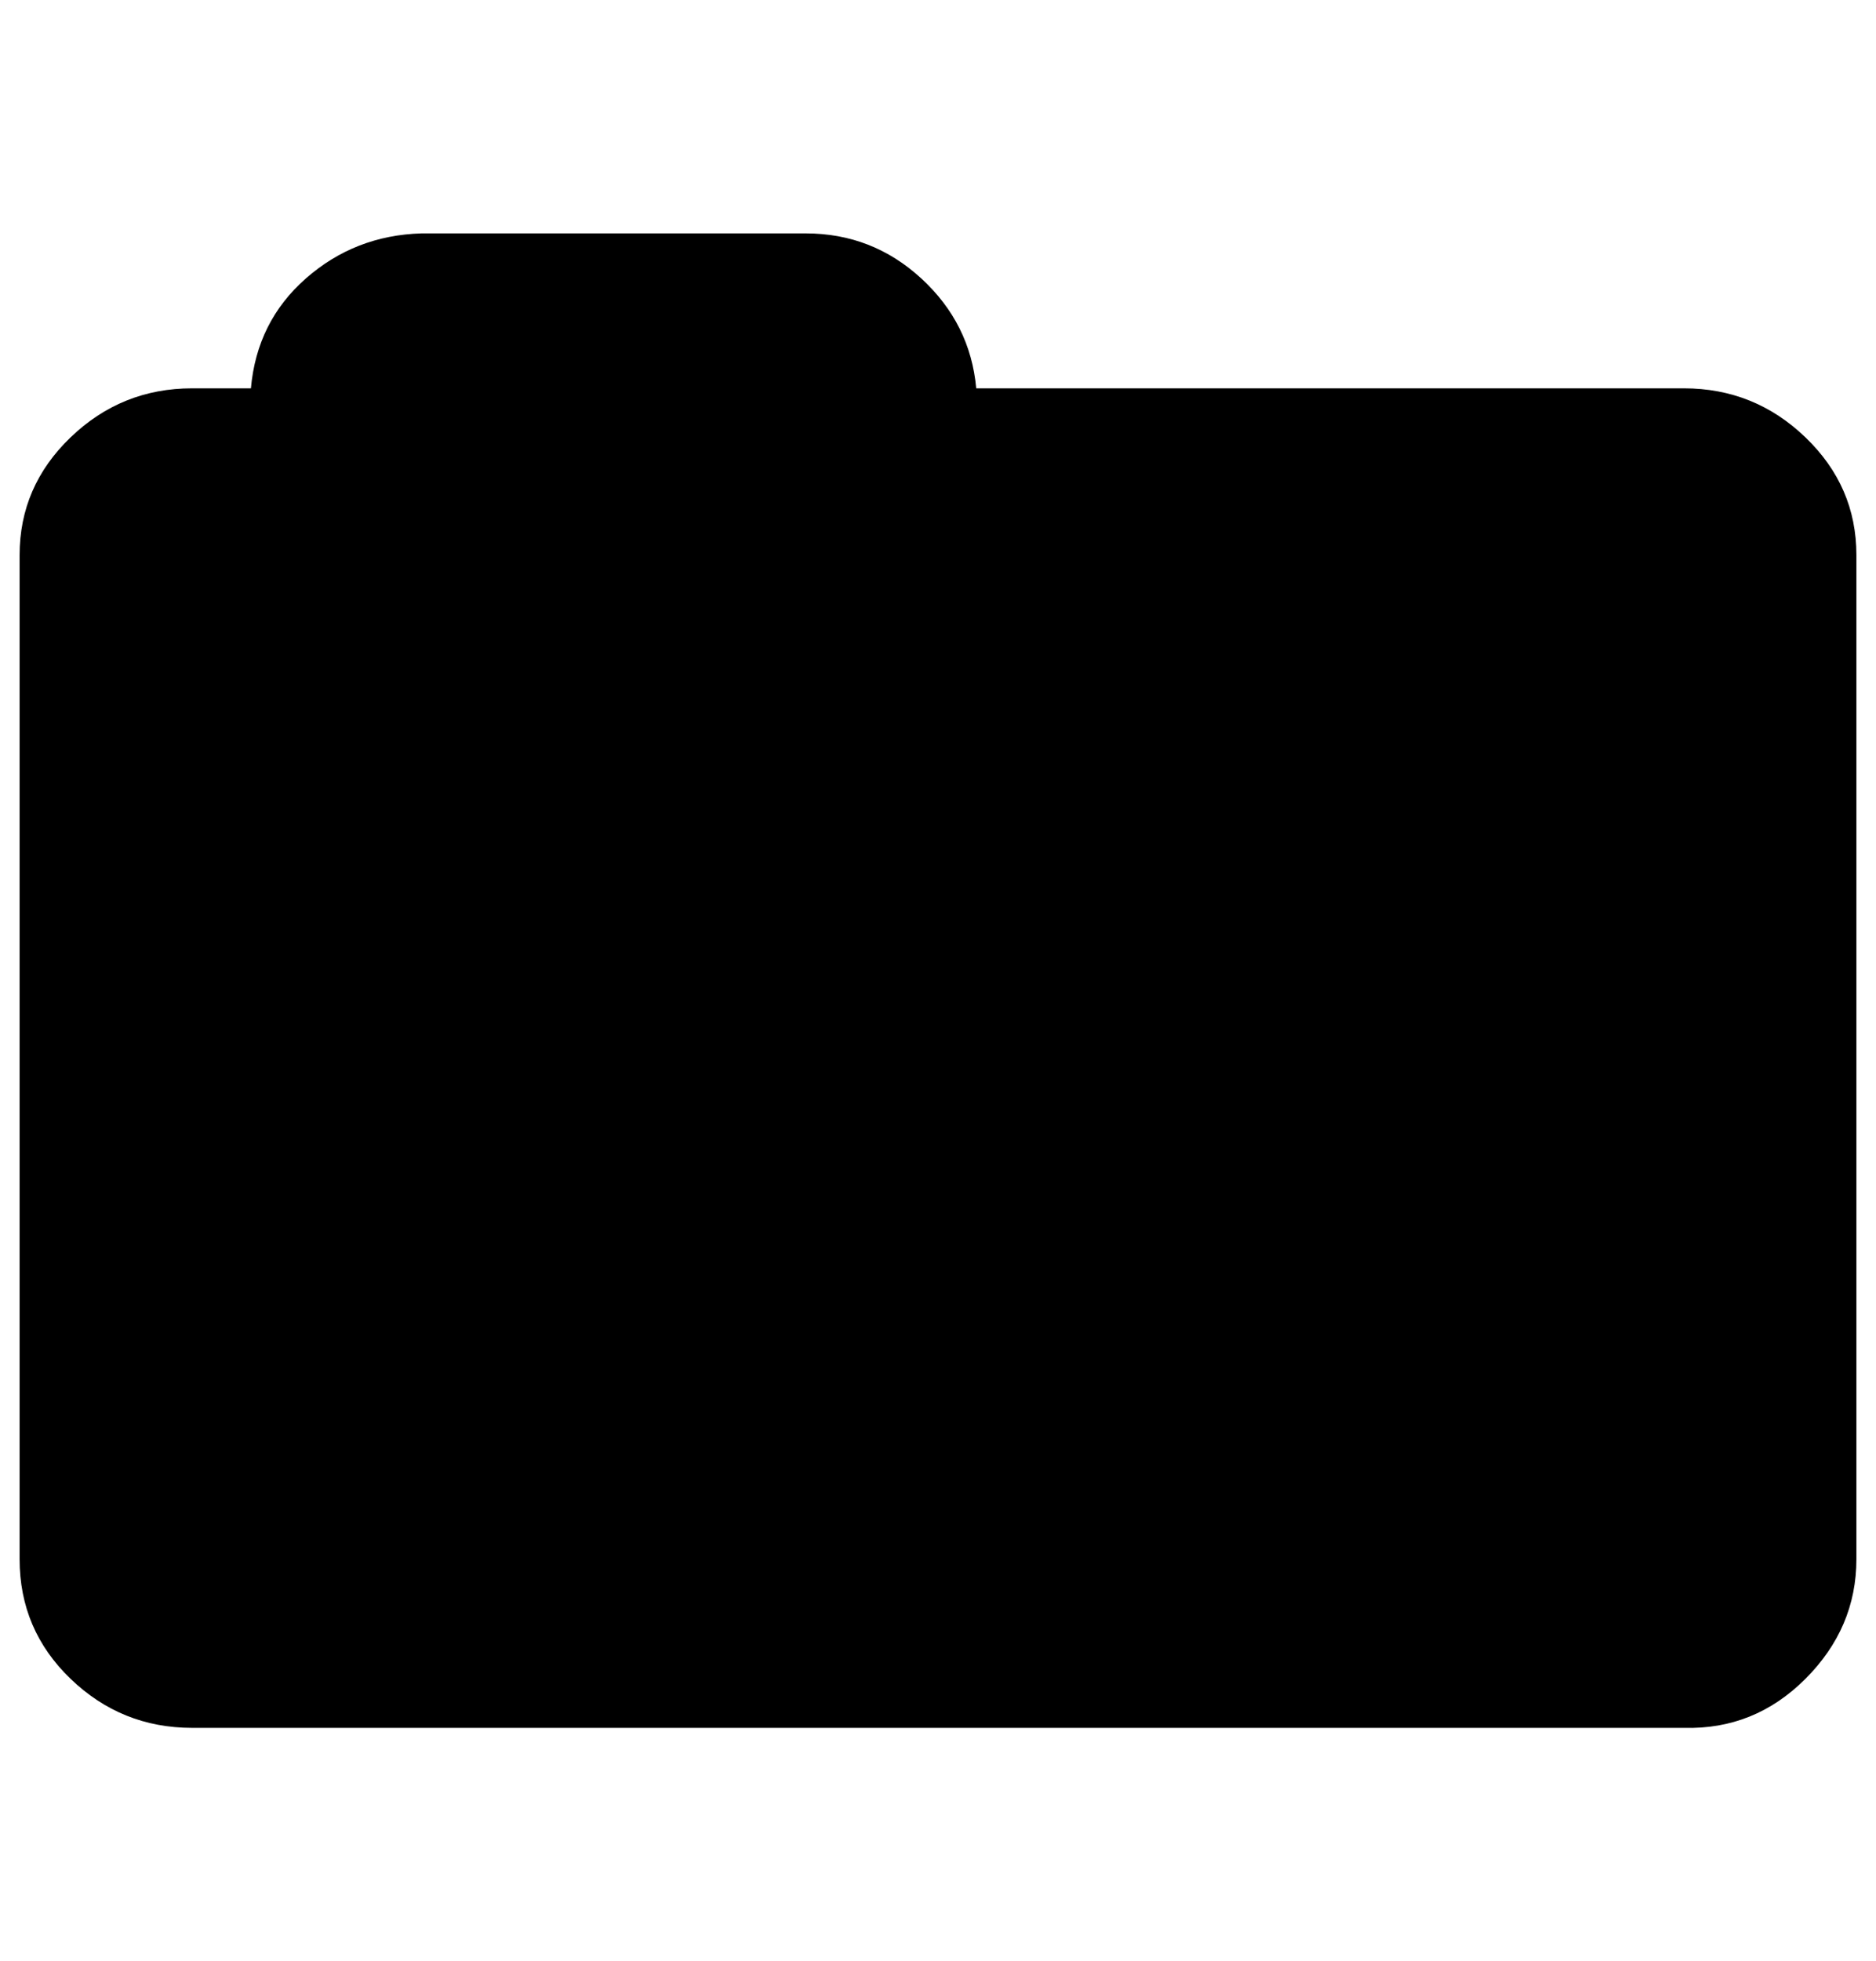<?xml version="1.0" standalone="no"?>
<!DOCTYPE svg PUBLIC "-//W3C//DTD SVG 1.1//EN" "http://www.w3.org/Graphics/SVG/1.1/DTD/svg11.dtd" >
<svg xmlns="http://www.w3.org/2000/svg" xmlns:xlink="http://www.w3.org/1999/xlink" version="1.1" viewBox="-10 0 957 1000">
   <path fill="currentColor"
d="M0 795v-512q0 -35 26 -60t62 -25h30q3 -34 28 -56t59 -23h196q34 0 59 23t28 56h361q36 0 62 25t26 60v512q0 35 -26 61t-62 25h-761q-36 0 -62 -25t-26 -61z" />
</svg>
